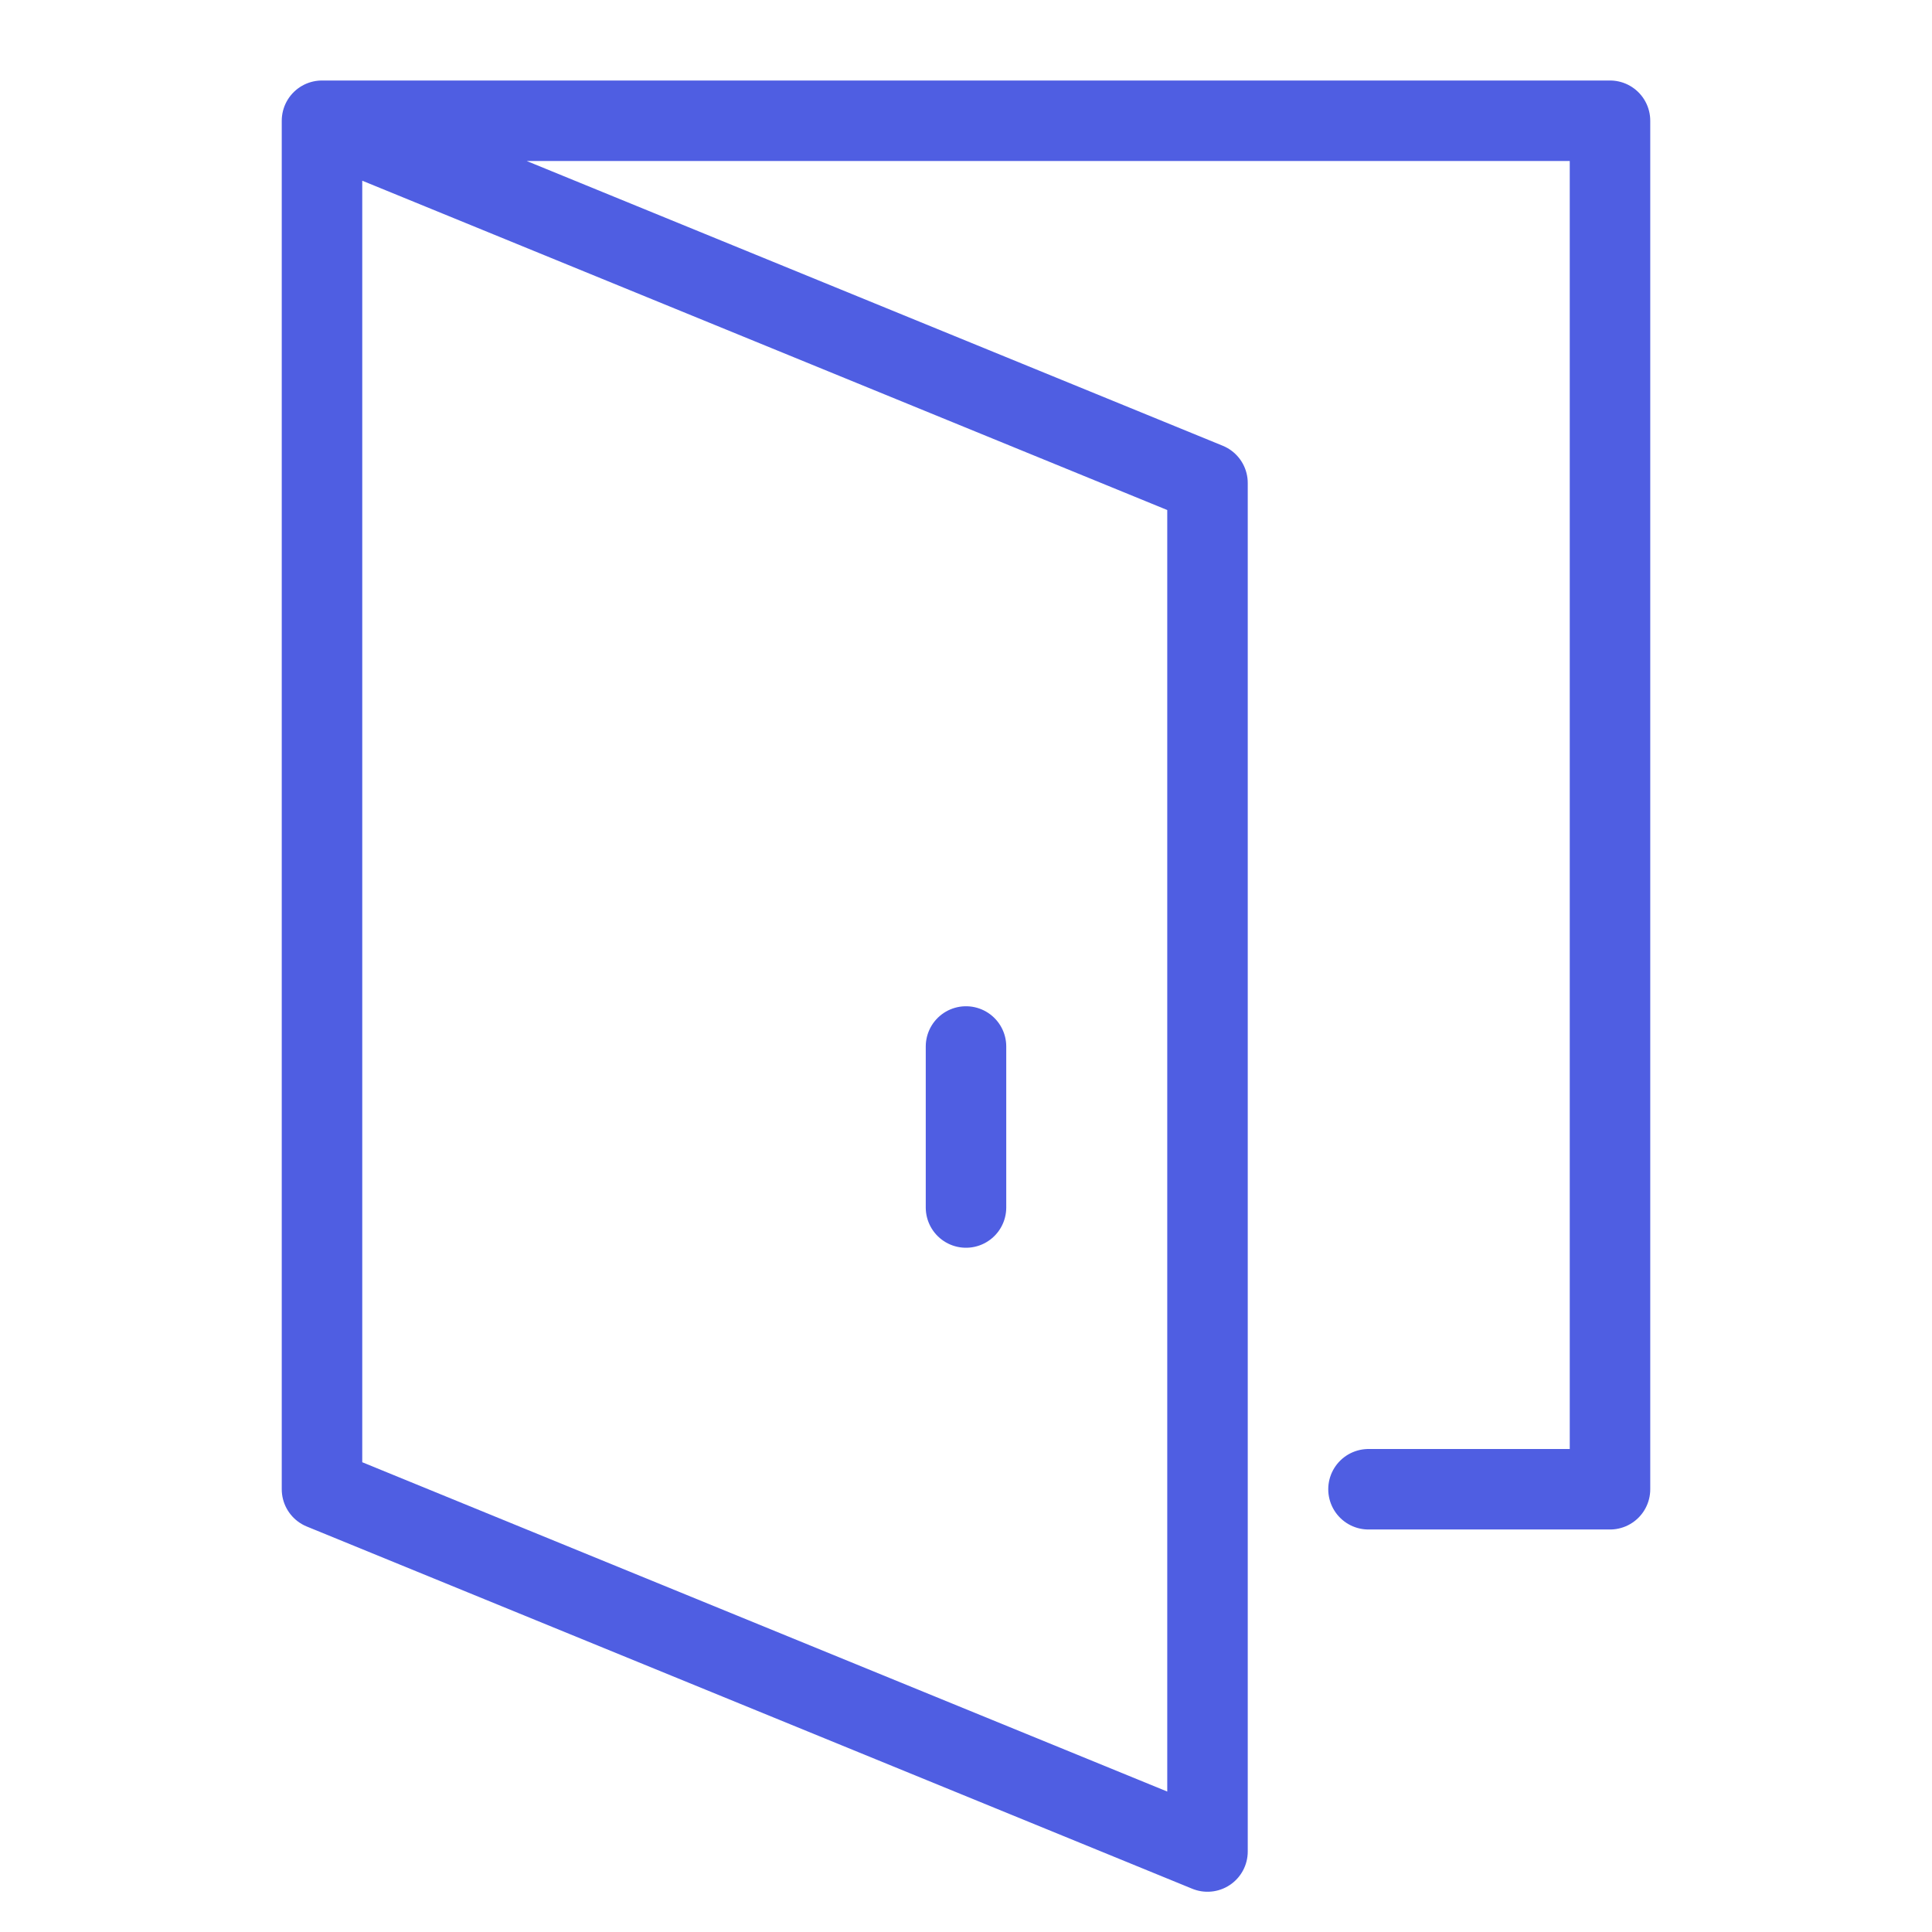 <svg xmlns="http://www.w3.org/2000/svg" width="48" height="48" viewBox="0 0 48 48" fill="none"><path d="M8 3L30 12V46L8 37V3ZM8 3H40V37H34" stroke="#4F5EE2" stroke-width="2" stroke-linecap="round" stroke-linejoin="round"></path><path d="M24 26V30" stroke="#4F5EE2" stroke-width="2" stroke-linecap="round" stroke-linejoin="round"></path></svg>